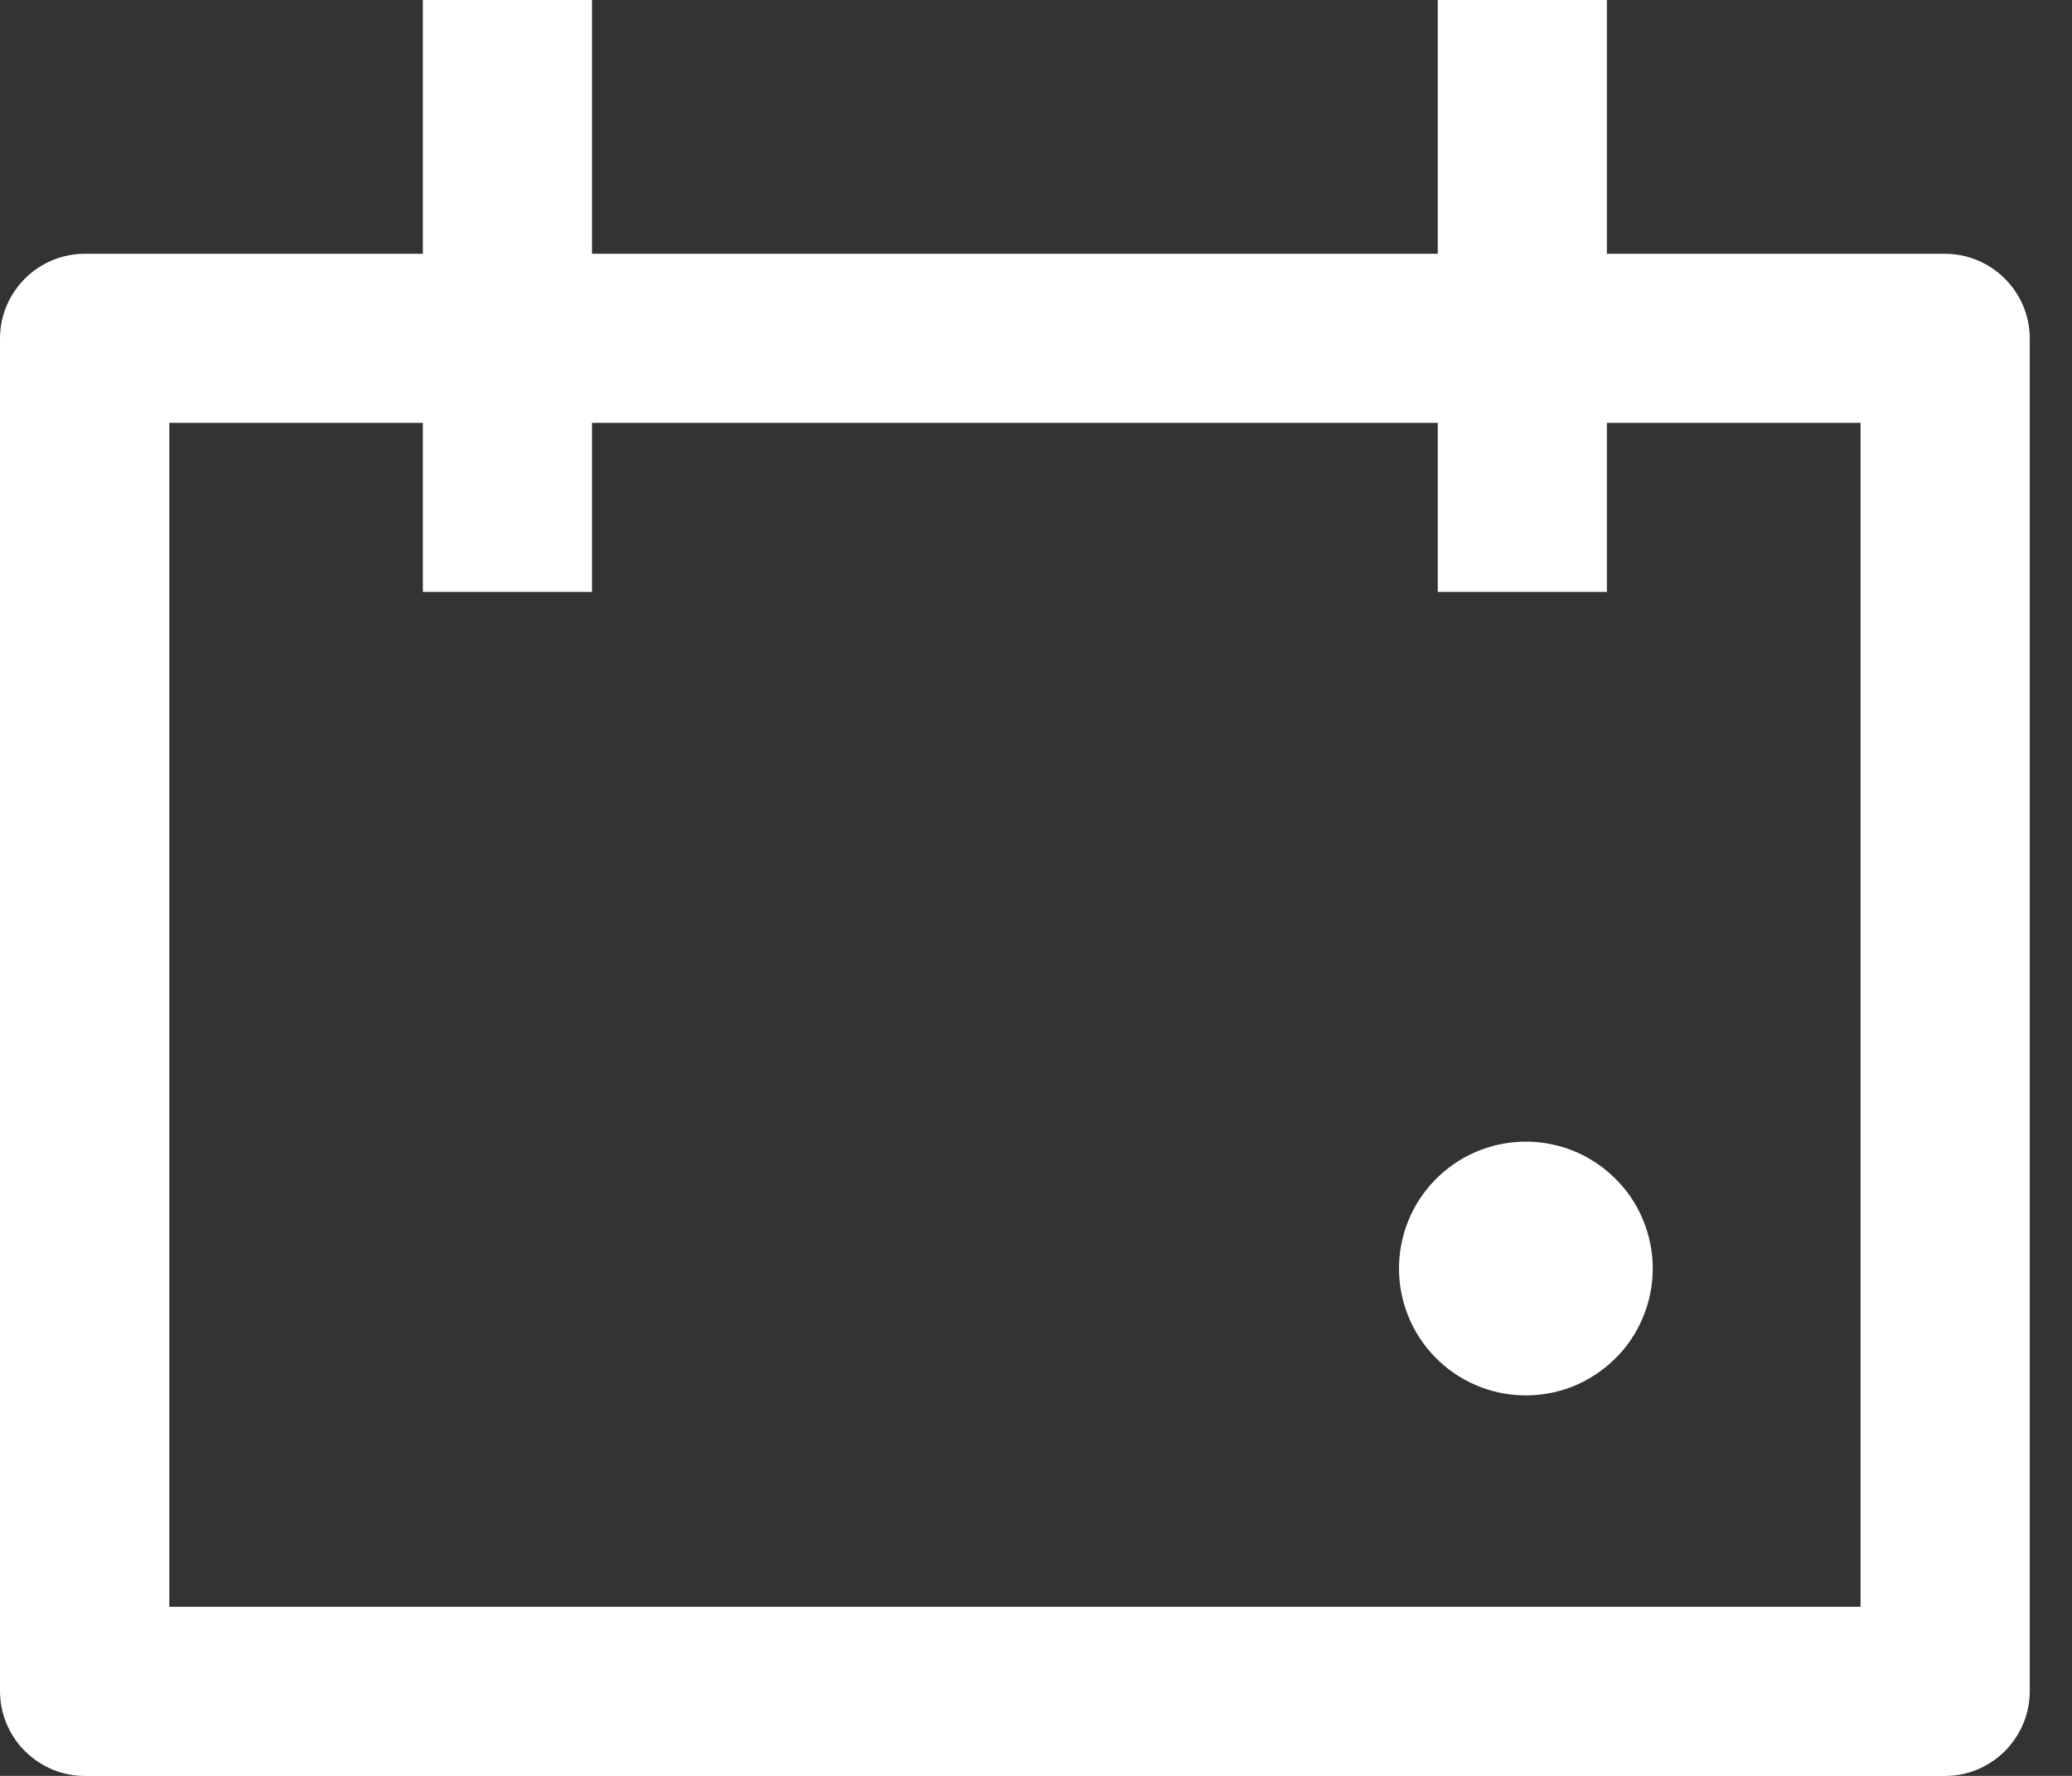 <?xml version="1.0" encoding="UTF-8"?> <svg xmlns="http://www.w3.org/2000/svg" width="21" height="18" viewBox="0 0 21 18" fill="none"><rect x="0" y="0" width="21" height="18" fill="#333333" stroke="none"/><path fill-rule="evenodd" clip-rule="evenodd" d="M14.572 4.286V6H16.286V4.286H18.857V16.286H1.716V4.286H4.286V6H6V4.286H14.572ZM0.862 2.572H4.286V0H6V2.572H14.572V0H16.286V2.572H19.71C20.186 2.572 20.572 2.958 20.572 3.433V17.14C20.572 17.253 20.55 17.365 20.506 17.47C20.463 17.574 20.399 17.669 20.32 17.749C20.239 17.829 20.144 17.892 20.04 17.936C19.935 17.979 19.823 18.001 19.71 18.001H0.862C0.749 18.001 0.637 17.979 0.532 17.936C0.428 17.892 0.333 17.829 0.253 17.749C0.172 17.669 0.109 17.574 0.066 17.47C0.022 17.365 -7.63179e-08 17.253 0 17.14V3.433C0 2.957 0.386 2.572 0.862 2.572ZM15.429 14.143C15.601 14.148 15.772 14.118 15.932 14.056C16.092 13.993 16.238 13.899 16.361 13.779C16.485 13.66 16.583 13.516 16.649 13.358C16.716 13.2 16.751 13.029 16.751 12.857C16.751 12.686 16.716 12.515 16.649 12.357C16.583 12.199 16.485 12.055 16.361 11.936C16.238 11.816 16.092 11.722 15.932 11.659C15.772 11.597 15.601 11.567 15.429 11.572C15.094 11.581 14.776 11.721 14.543 11.961C14.309 12.201 14.179 12.523 14.179 12.857C14.179 13.192 14.309 13.514 14.543 13.754C14.776 13.994 15.094 14.134 15.429 14.143Z" fill="white"></path></svg> 